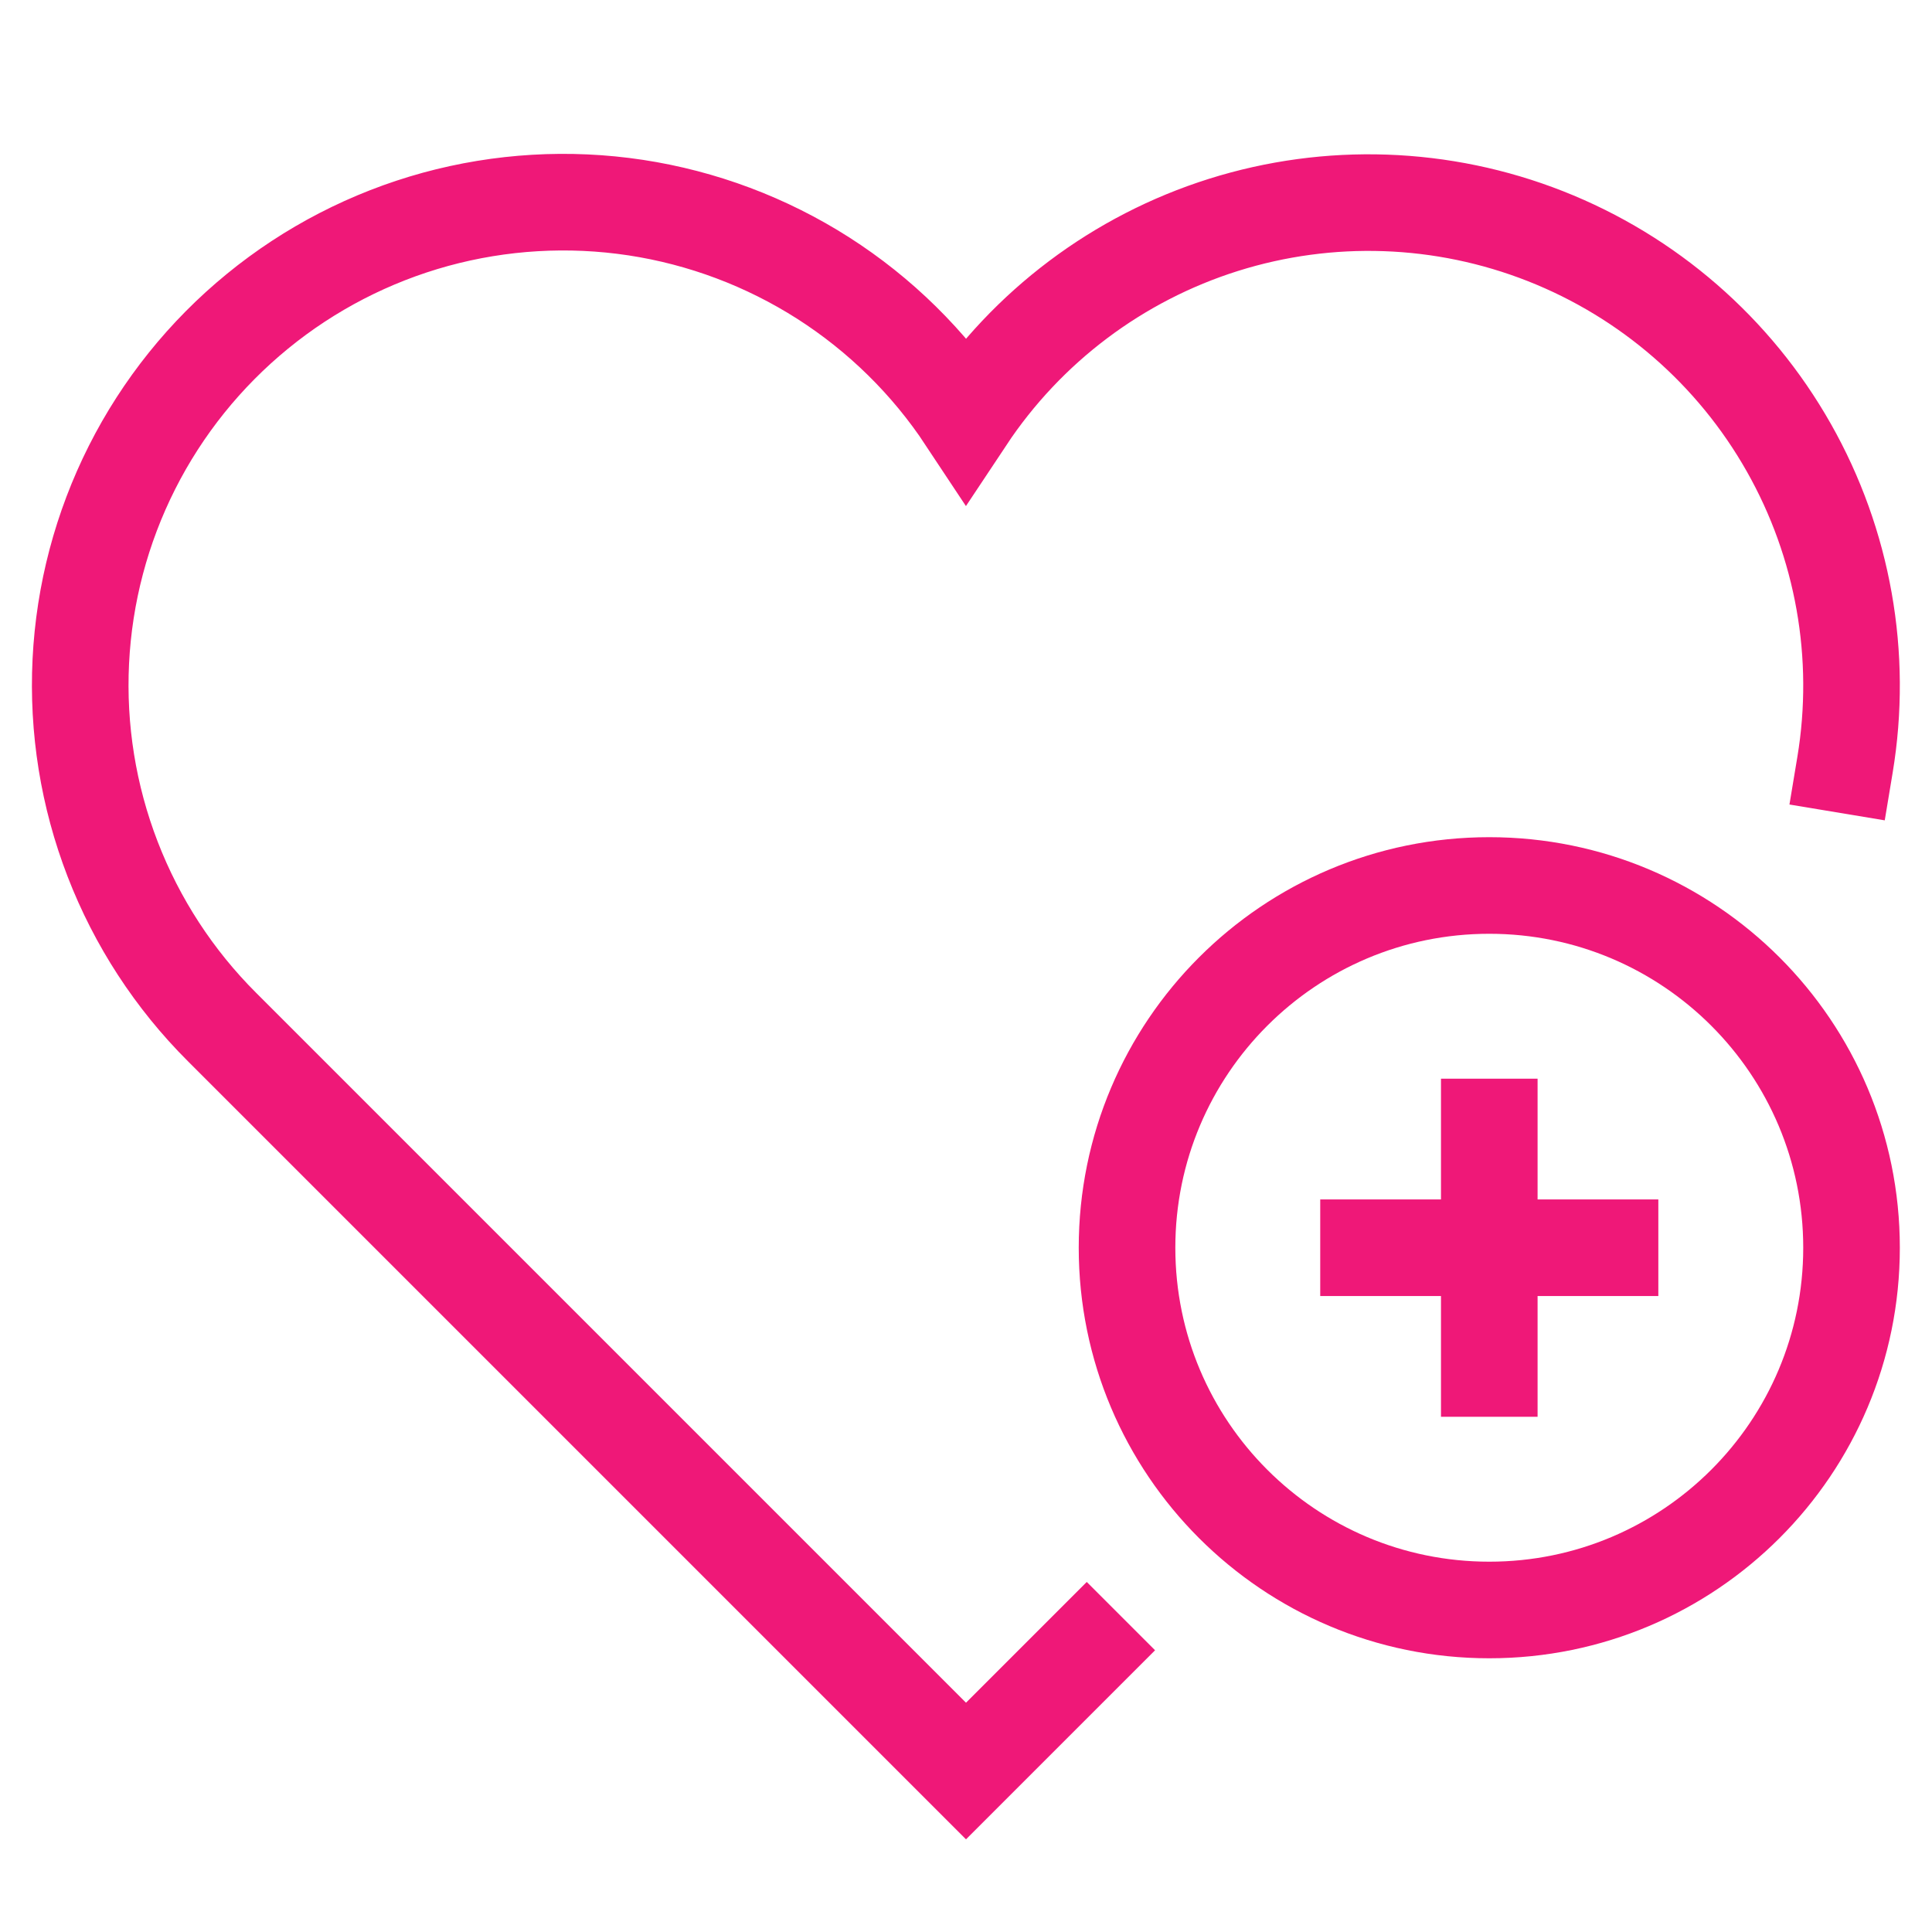 <svg width="40" height="40" viewBox="0 0 40 40" fill="none" xmlns="http://www.w3.org/2000/svg">
<path d="M38.199 15.834C38.574 13.576 38.163 11.257 37.034 9.265C35.906 7.273 34.128 5.729 31.998 4.89C29.868 4.051 27.515 3.969 25.331 4.656C23.147 5.344 21.266 6.759 20 8.667C19.229 7.501 18.221 6.51 17.043 5.757C15.864 5.005 14.541 4.508 13.159 4.298C11.777 4.089 10.366 4.172 9.017 4.541C7.669 4.911 6.413 5.559 5.331 6.444C4.248 7.329 3.363 8.431 2.733 9.679C2.103 10.928 1.742 12.294 1.673 13.691C1.604 15.087 1.828 16.482 2.332 17.787C2.835 19.091 3.606 20.275 4.596 21.263L20 36.667L22.5 34.167" stroke="#EF1878" stroke-width="2" stroke-miterlimit="10" stroke-linecap="square"/>
<path d="M30.834 33.333C34.976 33.333 38.334 29.975 38.334 25.833C38.334 21.691 34.976 18.333 30.834 18.333C26.691 18.333 23.334 21.691 23.334 25.833C23.334 29.975 26.691 33.333 30.834 33.333Z" stroke="#EF1878" stroke-width="2" stroke-miterlimit="10" stroke-linecap="square"/>
<path d="M30.834 23.333V28.333" stroke="#EF1878" stroke-width="2" stroke-miterlimit="10" stroke-linecap="square"/>
<path d="M28.334 25.833H33.334" stroke="#EF1878" stroke-width="2" stroke-miterlimit="10" stroke-linecap="square"/>
</svg>
